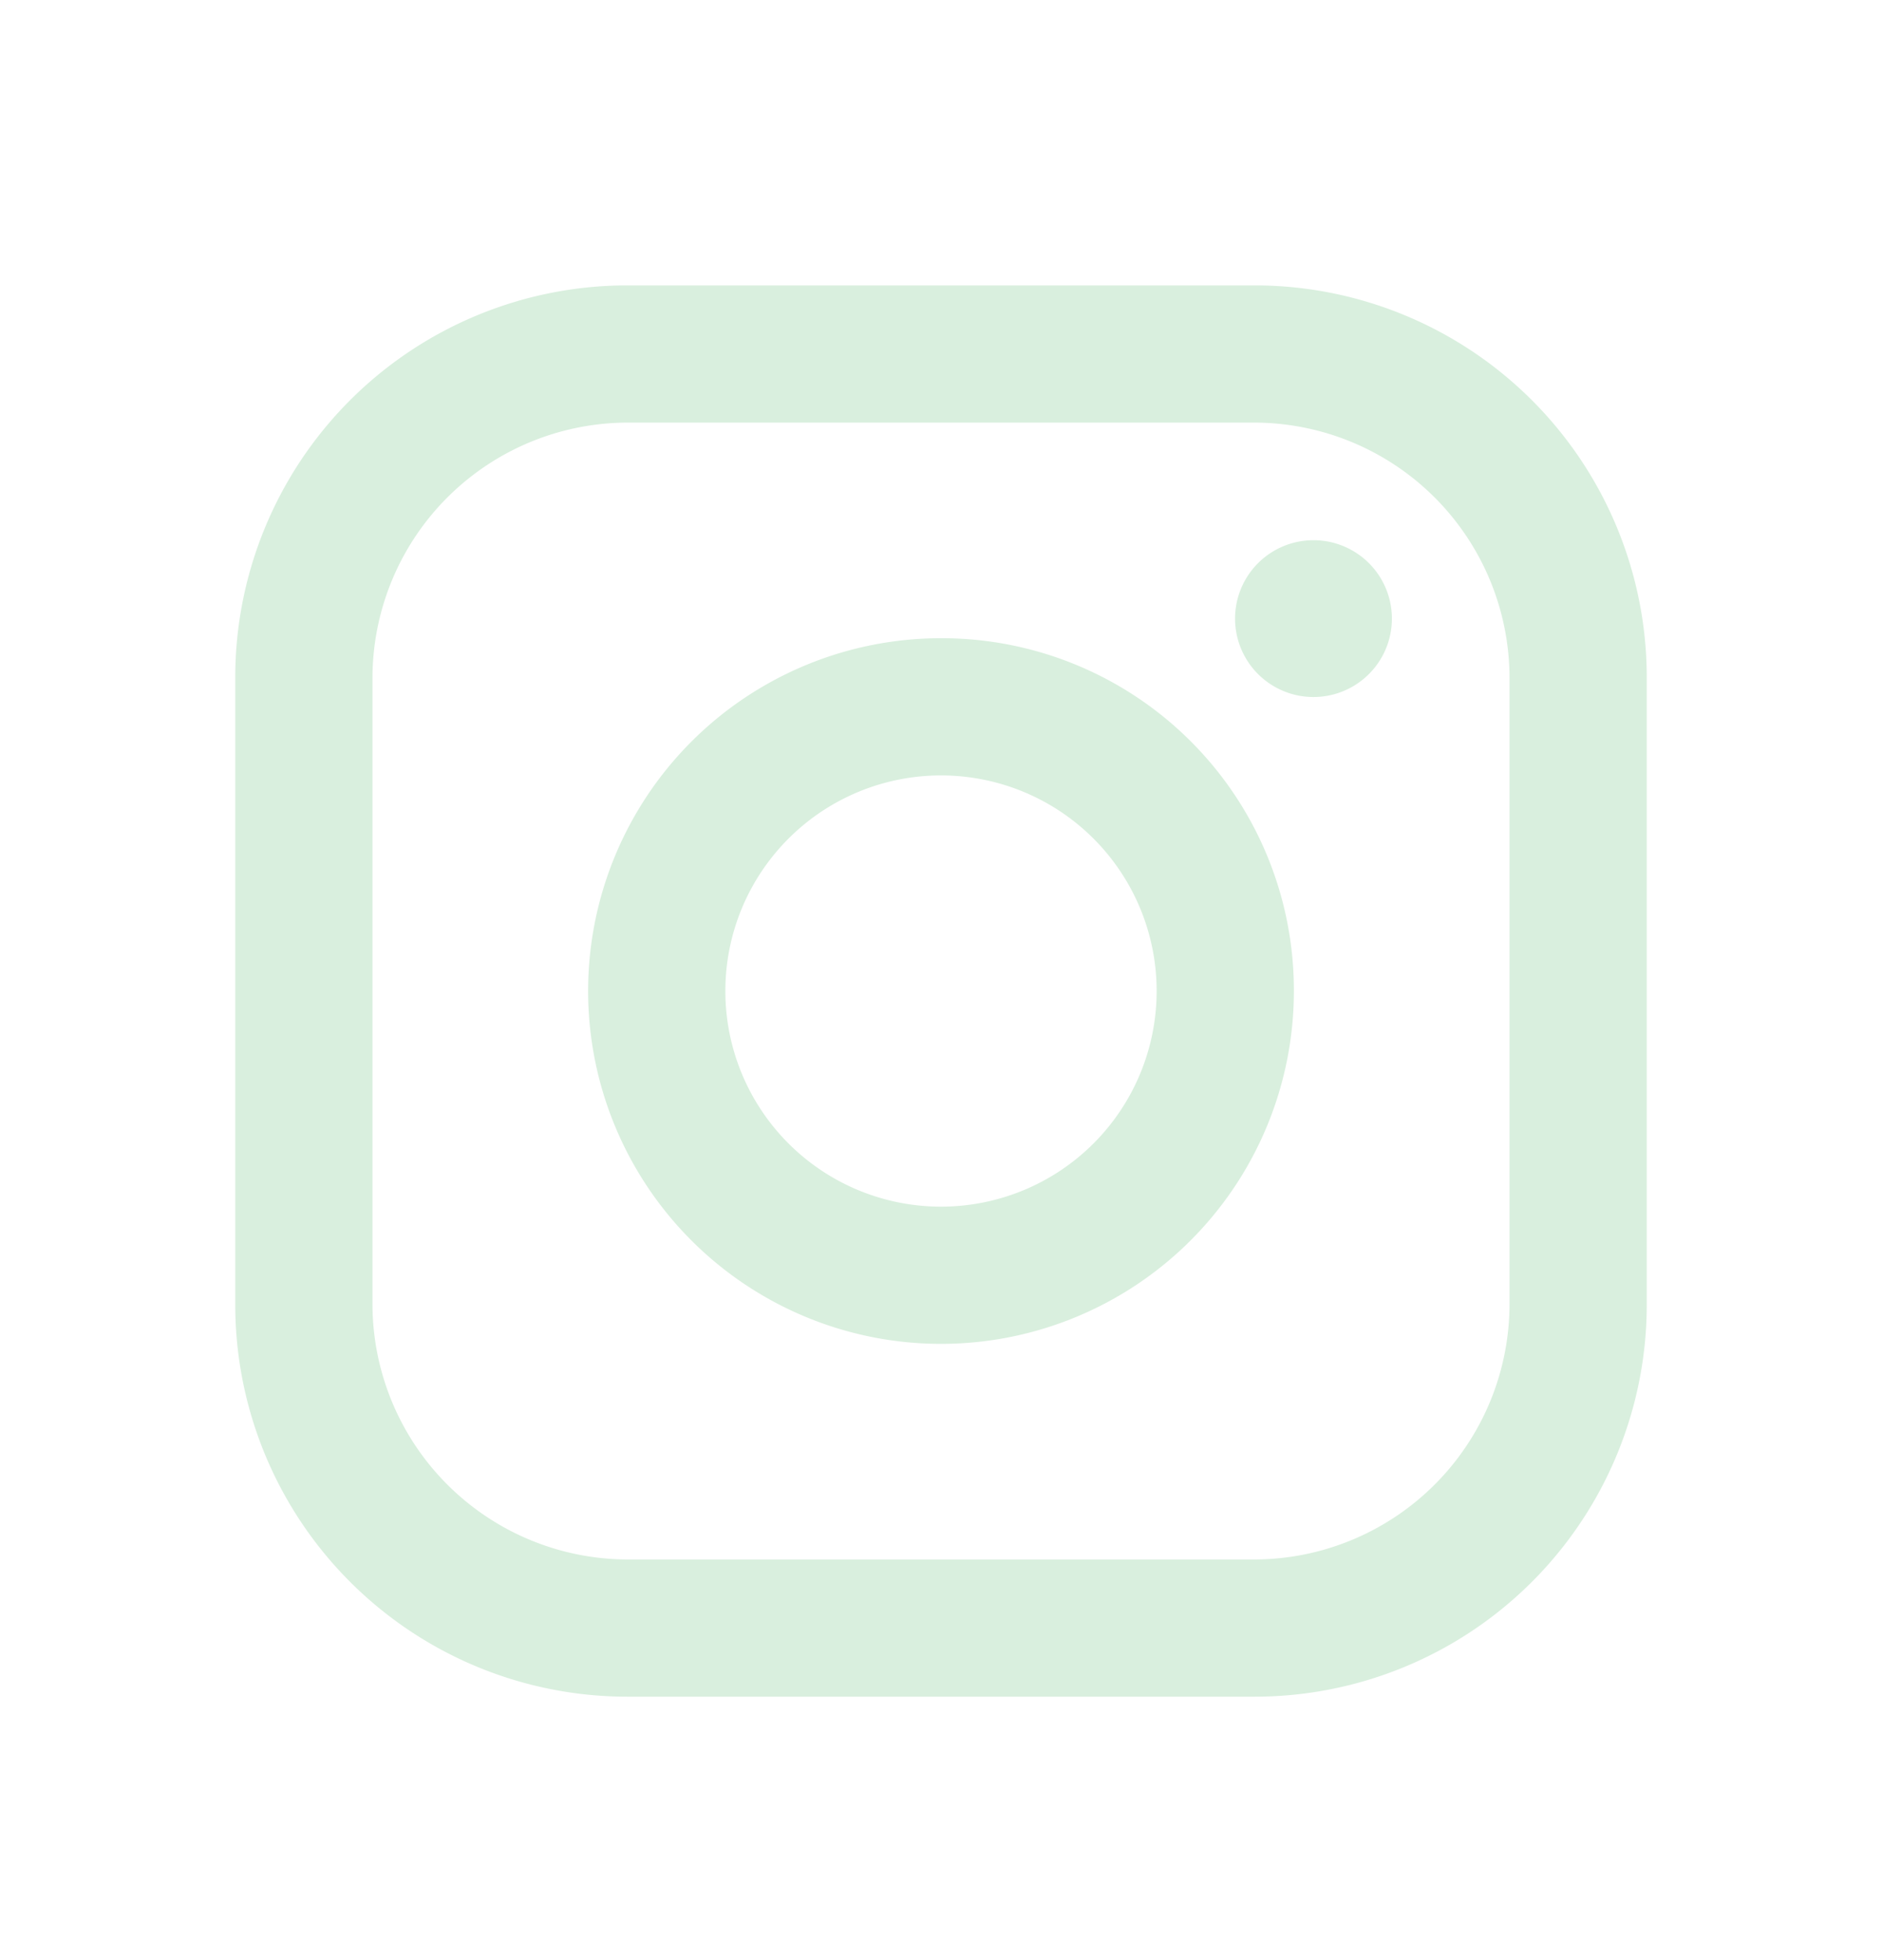 <svg width="24" height="25" fill="none" xmlns="http://www.w3.org/2000/svg"><path fill-rule="evenodd" clip-rule="evenodd" d="M16 3.64H8a5 5 0 00-5 5v8a5 5 0 005 5h8a5 5 0 005-5v-8a5 5 0 00-5-5zm3.25 13A3.26 3.26 0 0116 19.89H8a3.26 3.26 0 01-3.25-3.25v-8A3.26 3.26 0 018 5.39h8a3.26 3.26 0 013.25 3.25v8zm-2.5-7.75a1 1 0 100-2 1 1 0 000 2zM12 8.14a4.5 4.5 0 104.5 4.5 4.49 4.49 0 00-4.5-4.5zm-2.75 4.5a2.75 2.75 0 105.5 0 2.75 2.75 0 00-5.5 0z" fill="#D9EFDE"/></svg>